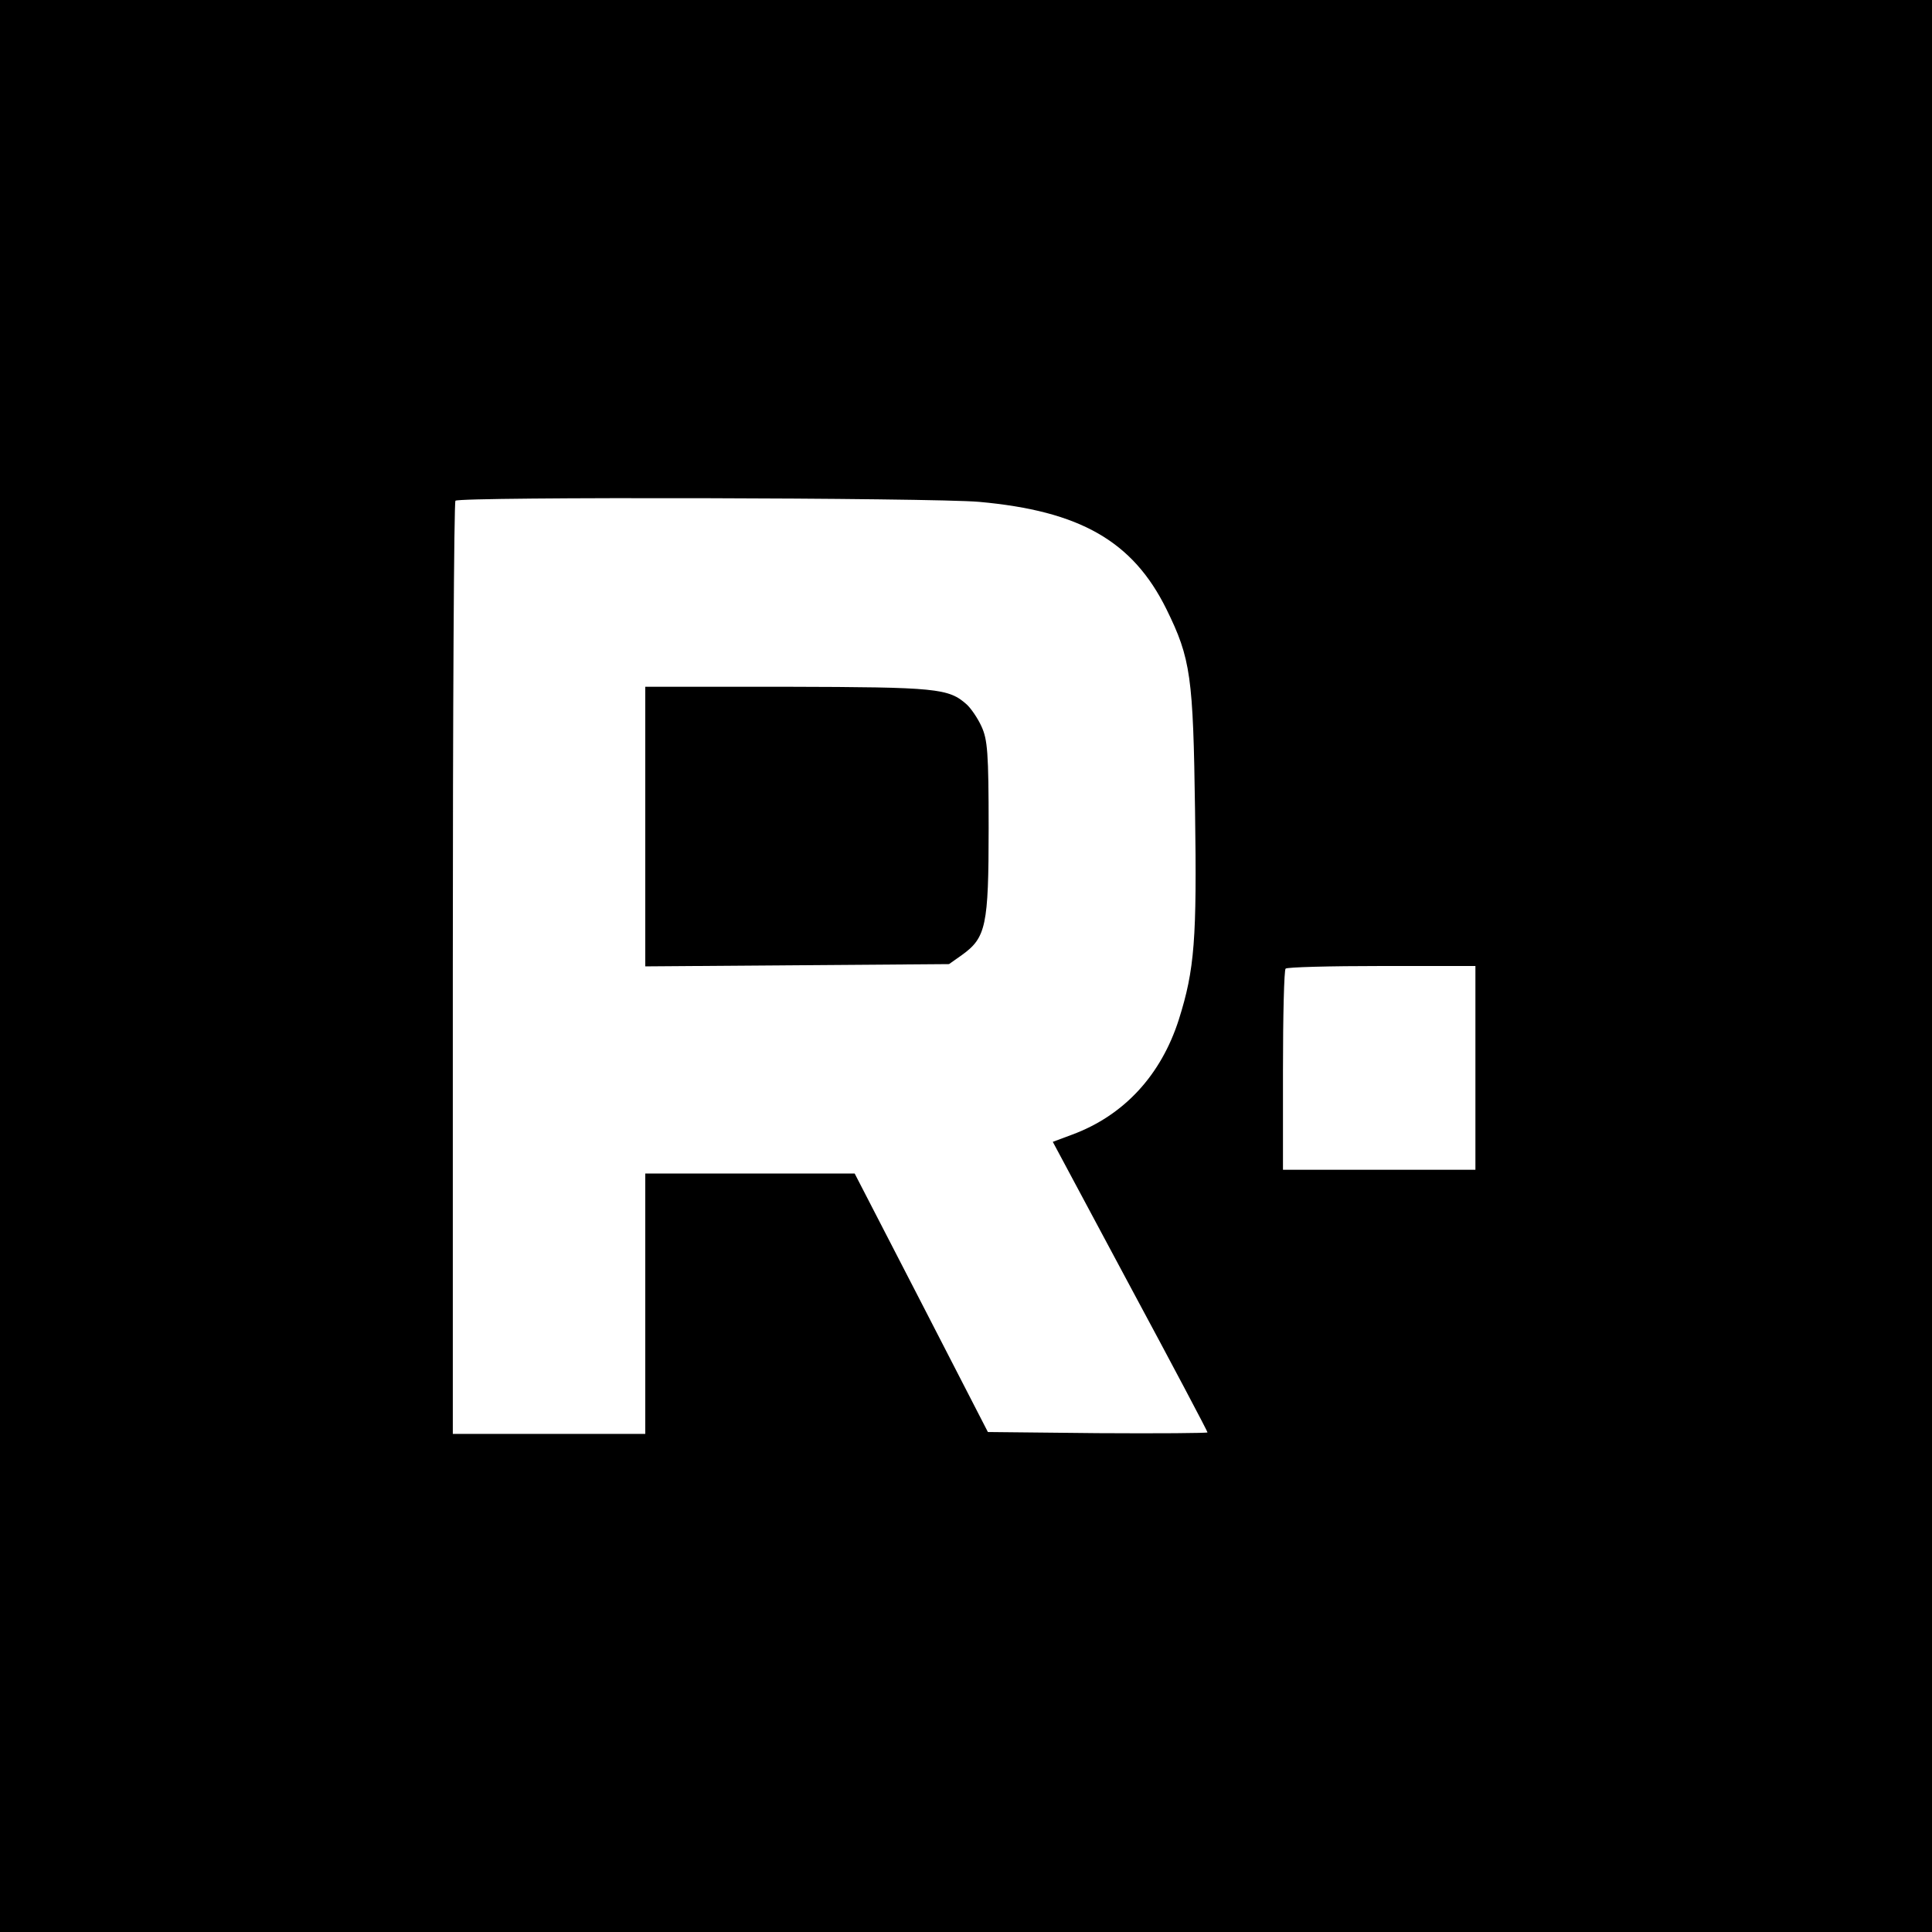 <?xml version="1.0" standalone="no"?>
<!DOCTYPE svg PUBLIC "-//W3C//DTD SVG 20010904//EN"
 "http://www.w3.org/TR/2001/REC-SVG-20010904/DTD/svg10.dtd">
<svg version="1.0" xmlns="http://www.w3.org/2000/svg"
 width="512pt" height="512pt" viewBox="0 0 512 512"
 preserveAspectRatio="xMidYMid meet">
<g transform="translate(0,512) scale(0.1,-0.1)"
fill="#000000" stroke="none">
<path d="M0 2560 l0 -2560 2560 0 2560 0 0 2560 0 2560 -2560 0 -2560 0 0
-2560z m2595 1230 c267 -24 407 -104 496 -284 65 -132 71 -179 76 -535 5 -340
-1 -420 -43 -553 -47 -147 -145 -254 -283 -305 l-51 -19 205 -383 c113 -210
205 -384 205 -387 0 -2 -131 -3 -291 -2 l-291 3 -176 342 -177 343 -277 0
-278 0 0 -345 0 -345 -255 0 -255 0 0 1233 c0 679 3 1237 7 1240 10 11 1266 8
1388 -3z m1315 -1500 l0 -270 -255 0 -255 0 0 263 c0 145 3 267 7 270 3 4 118
7 255 7 l248 0 0 -270z"/>
<path d="M1710 2930 l0 -371 403 3 402 3 34 24 c64 46 71 77 71 336 0 202 -3
235 -19 270 -10 22 -28 48 -39 58 -48 43 -79 46 -474 47 l-378 0 0 -370z"/>
</g>
</svg>
